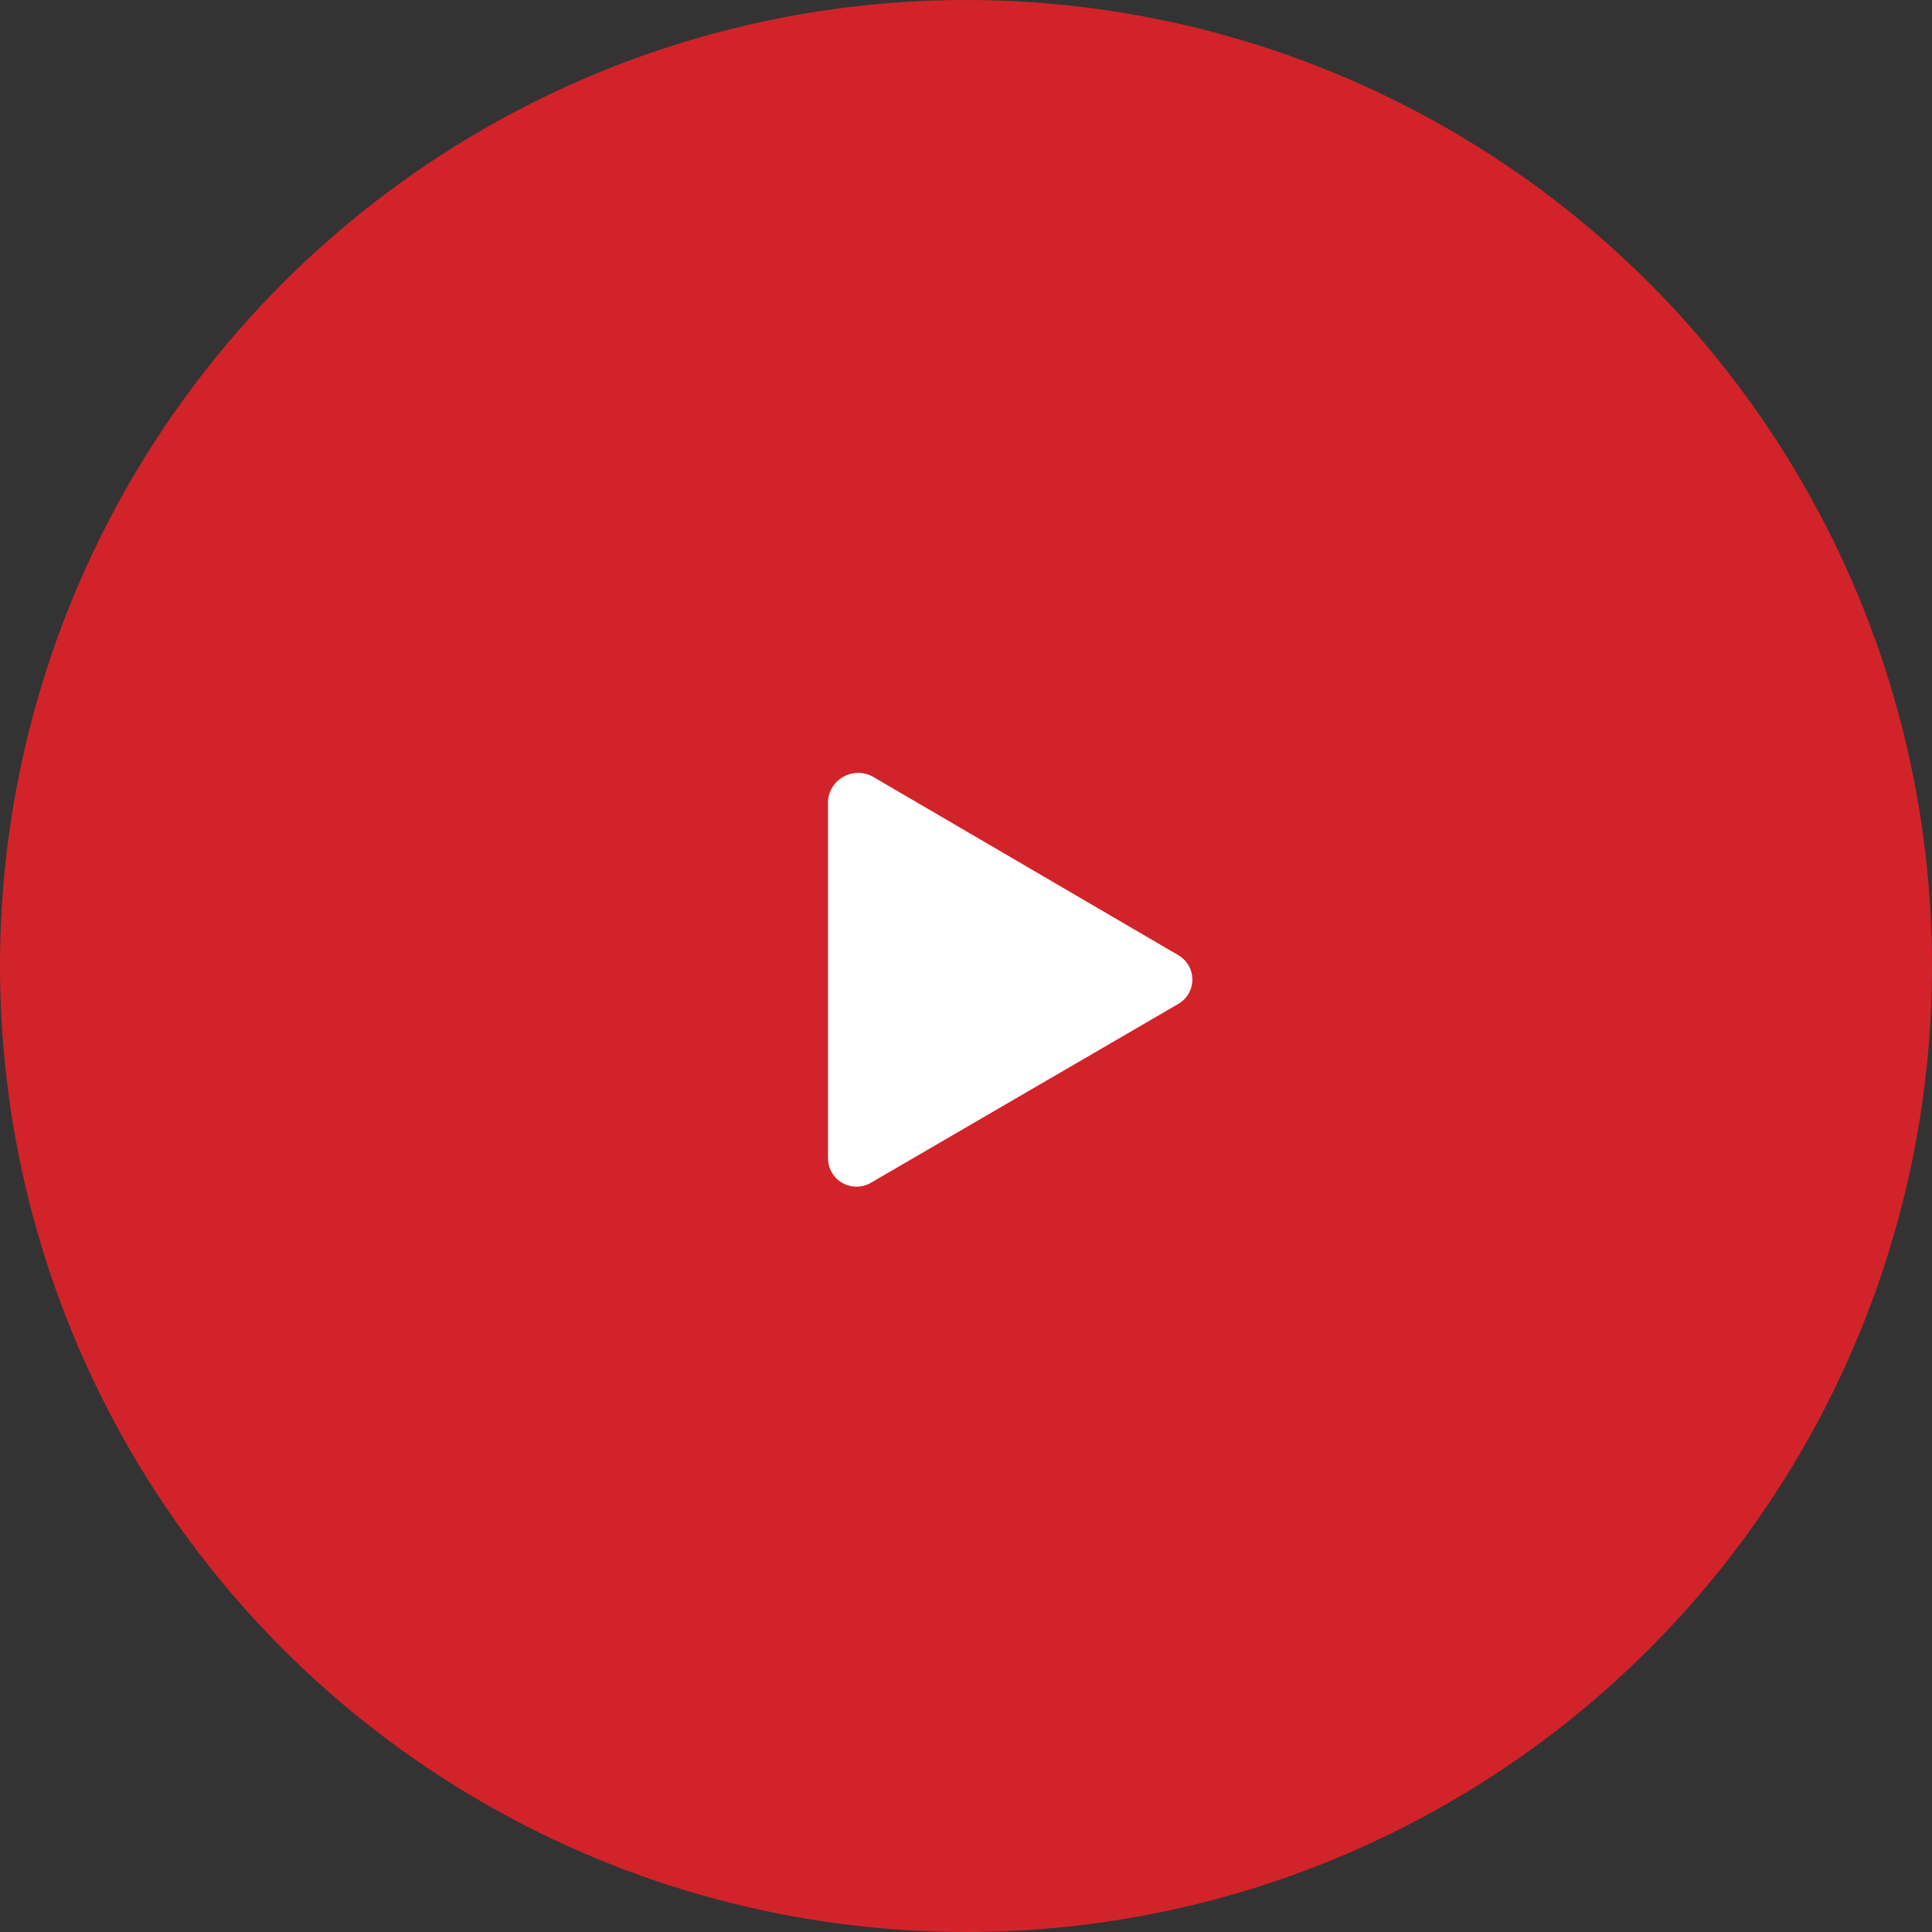 <svg xmlns="http://www.w3.org/2000/svg" width="70" height="70" viewBox="0 0 70 70">
  <rect x="0" y="0" width="70" height="70" fill="#333333" stroke="none"/>
  <circle id="Ellipse_233" data-name="Ellipse 233" cx="35" cy="35" r="35" fill="#d2232a"/>
  <path id="播放按钮" d="M74.132,8.374,62.991,14.856a1.033,1.033,0,0,1-1.551-.878V1A1.1,1.1,0,0,1,63.049.131l11.09,6.481A1.021,1.021,0,0,1,74.132,8.374Z" transform="translate(-31.44 28)" fill="#fff"/>
</svg>
